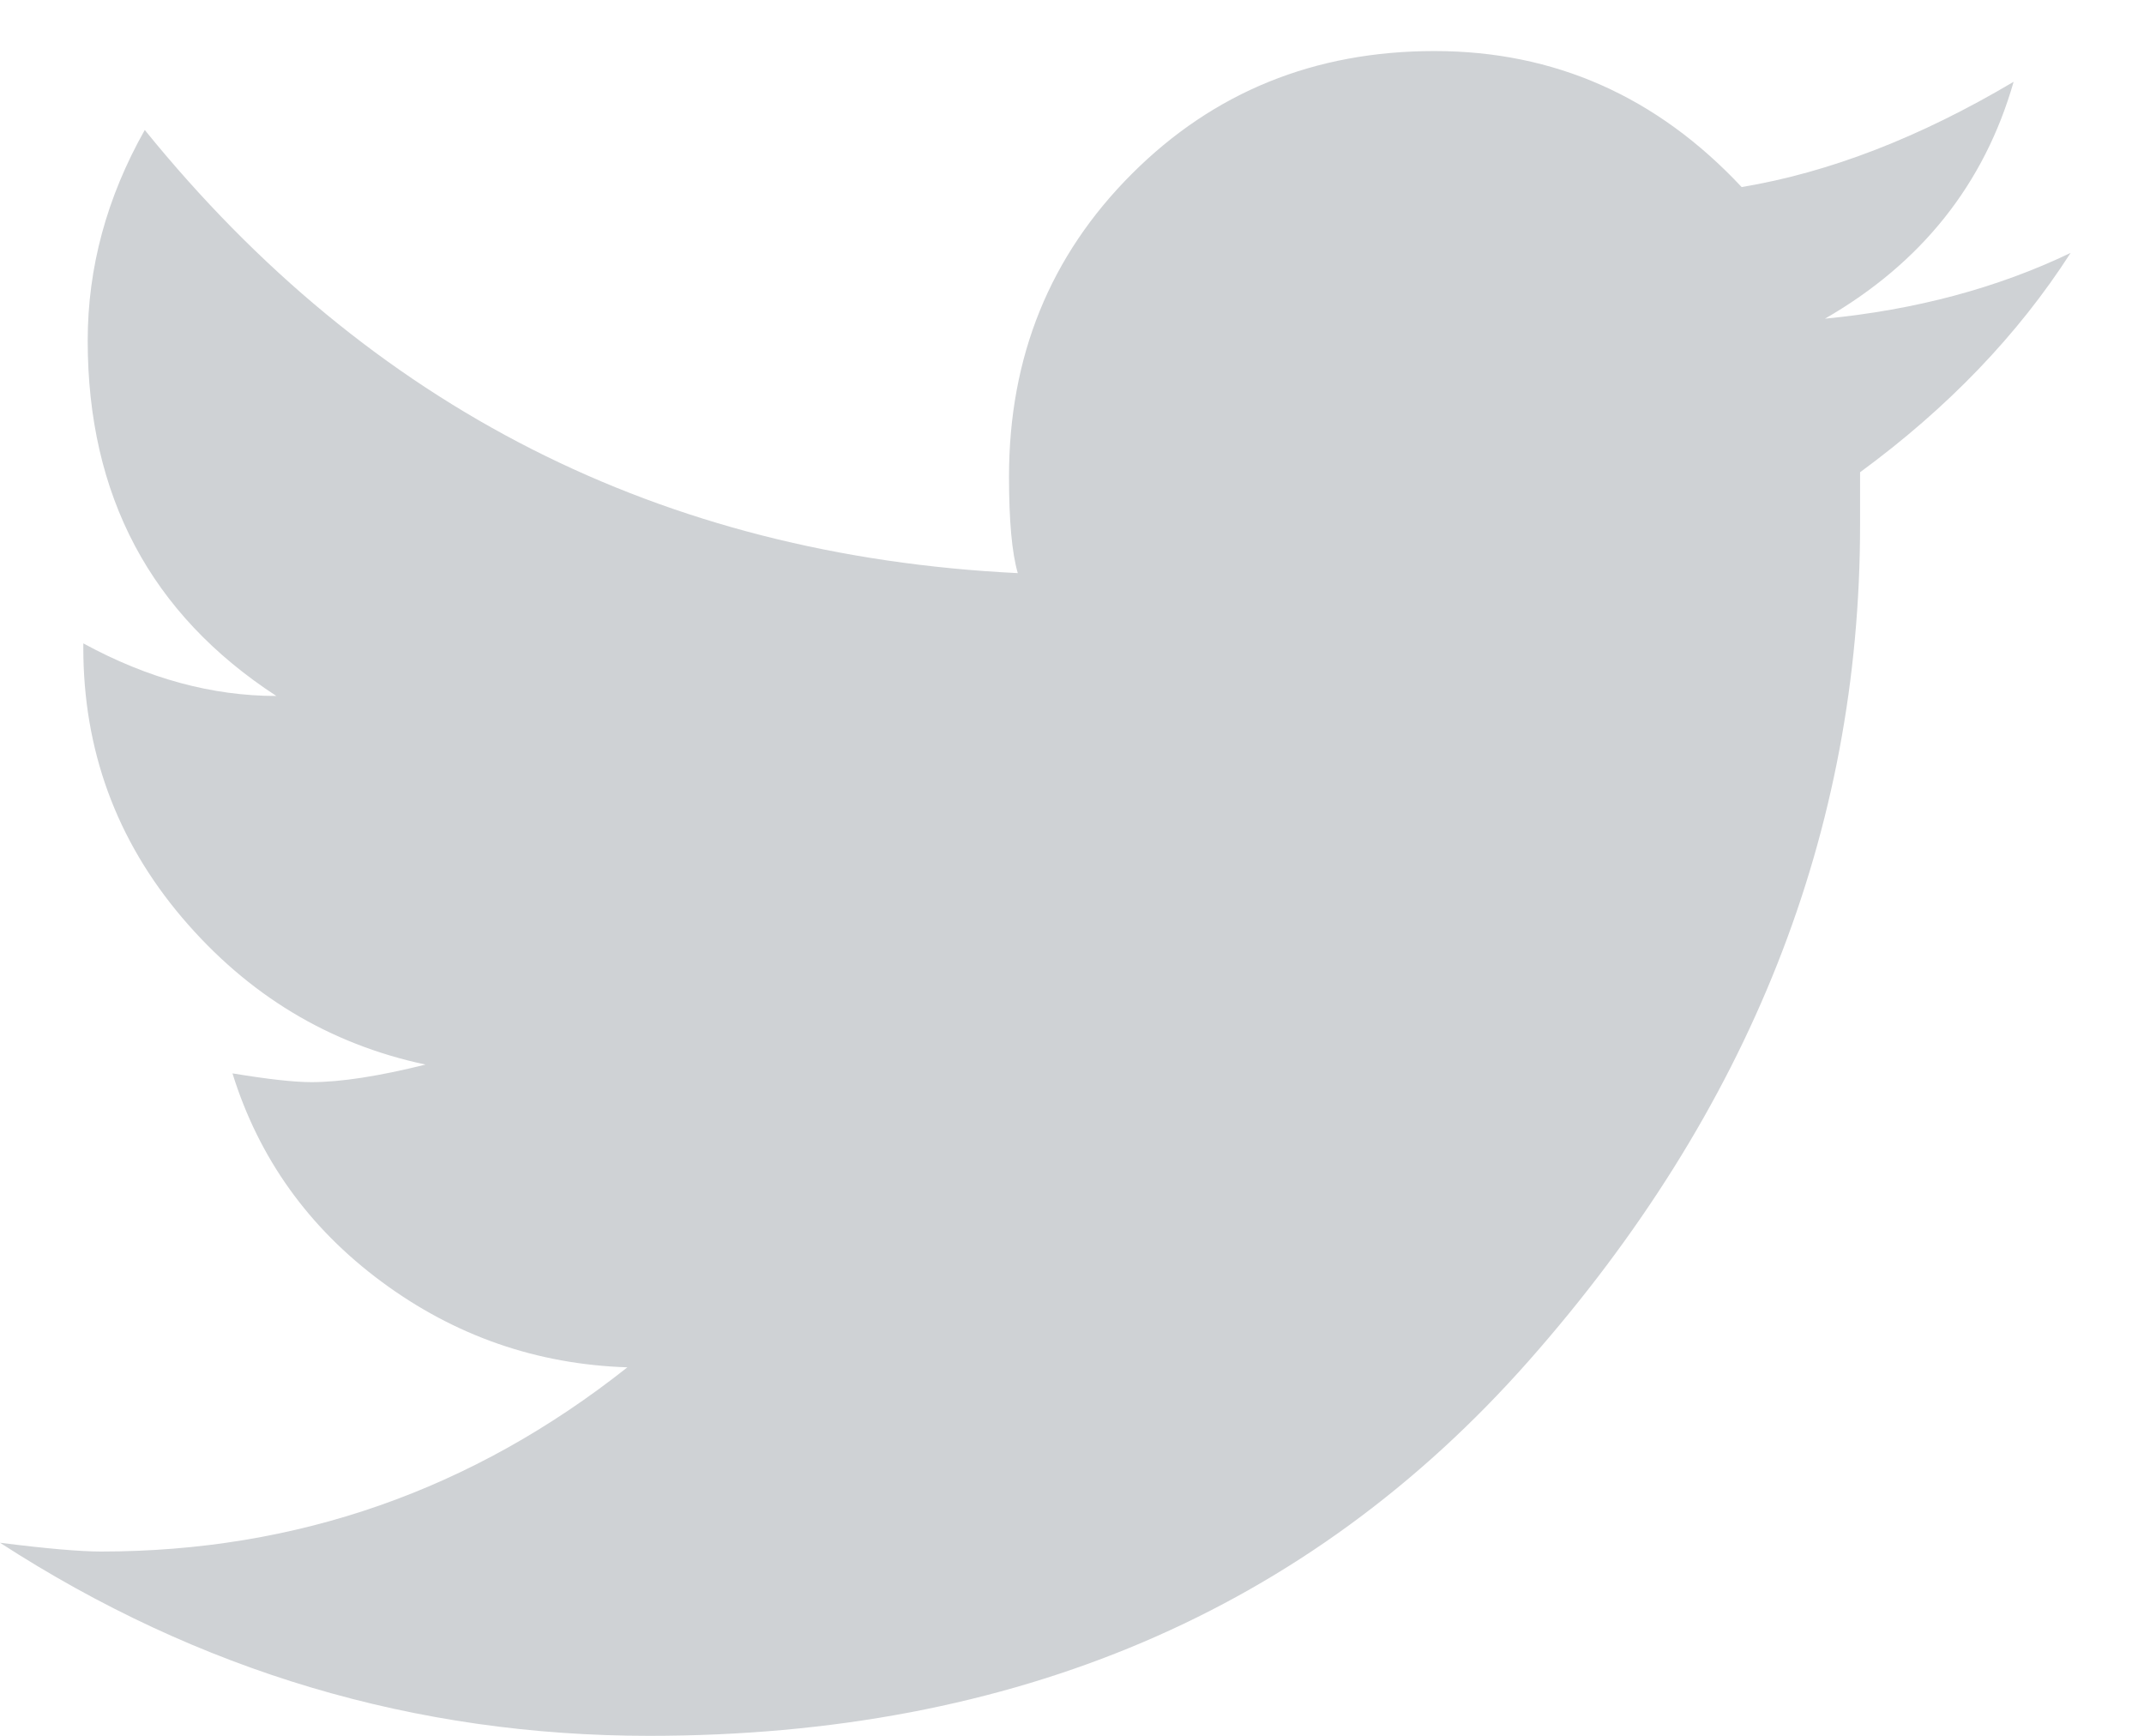 <?xml version="1.0" encoding="UTF-8"?>
<svg width="21px" height="17px" viewBox="0 0 21 17" version="1.1" xmlns="http://www.w3.org/2000/svg" xmlns:xlink="http://www.w3.org/1999/xlink">
    <!-- Generator: Sketch 50.2 (55047) - http://www.bohemiancoding.com/sketch -->
    <title>ion-social-twitter - Ionicons</title>
    <desc>Created with Sketch.</desc>
    <defs></defs>
    <g id="Symbols" stroke="none" stroke-width="1" fill="none" fill-rule="evenodd">
        <g id="Footer-/-Bottom-Bar-English" transform="translate(-250, -39)" fill="#CFD2D5">
            <g id="Twitter" transform="translate(237, 24)">
                <path d="M33.281,17.477 C32.766,18.279 32.078,18.995 31.219,19.625 L31.219,20.141 C31.219,23.148 30.137,25.877 27.975,28.326 C25.812,30.775 22.94,32 19.359,32 C17.068,32 14.948,31.37 13,30.109 C13.458,30.167 13.788,30.195 13.988,30.195 C15.908,30.195 17.626,29.594 19.145,28.391 C18.257,28.362 17.454,28.083 16.738,27.553 C16.022,27.023 15.535,26.342 15.277,25.512 C15.621,25.569 15.879,25.598 16.051,25.598 C16.337,25.598 16.71,25.54 17.168,25.426 C16.223,25.225 15.428,24.745 14.783,23.986 C14.139,23.227 13.816,22.346 13.816,21.344 L13.816,21.301 C14.447,21.645 15.077,21.816 15.707,21.816 C14.475,21.014 13.859,19.854 13.859,18.336 C13.859,17.62 14.046,16.932 14.418,16.273 C16.624,18.995 19.474,20.441 22.969,20.613 C22.911,20.413 22.883,20.098 22.883,19.668 C22.883,18.493 23.284,17.505 24.086,16.703 C24.888,15.901 25.876,15.5 27.051,15.5 C28.225,15.5 29.228,15.944 30.059,16.832 C30.918,16.689 31.806,16.345 32.723,15.801 C32.436,16.803 31.82,17.577 30.875,18.121 C31.763,18.035 32.565,17.82 33.281,17.477 Z" id="ion-social-twitter---Ionicons"></path>
            </g>
        </g>
    </g>
</svg>
